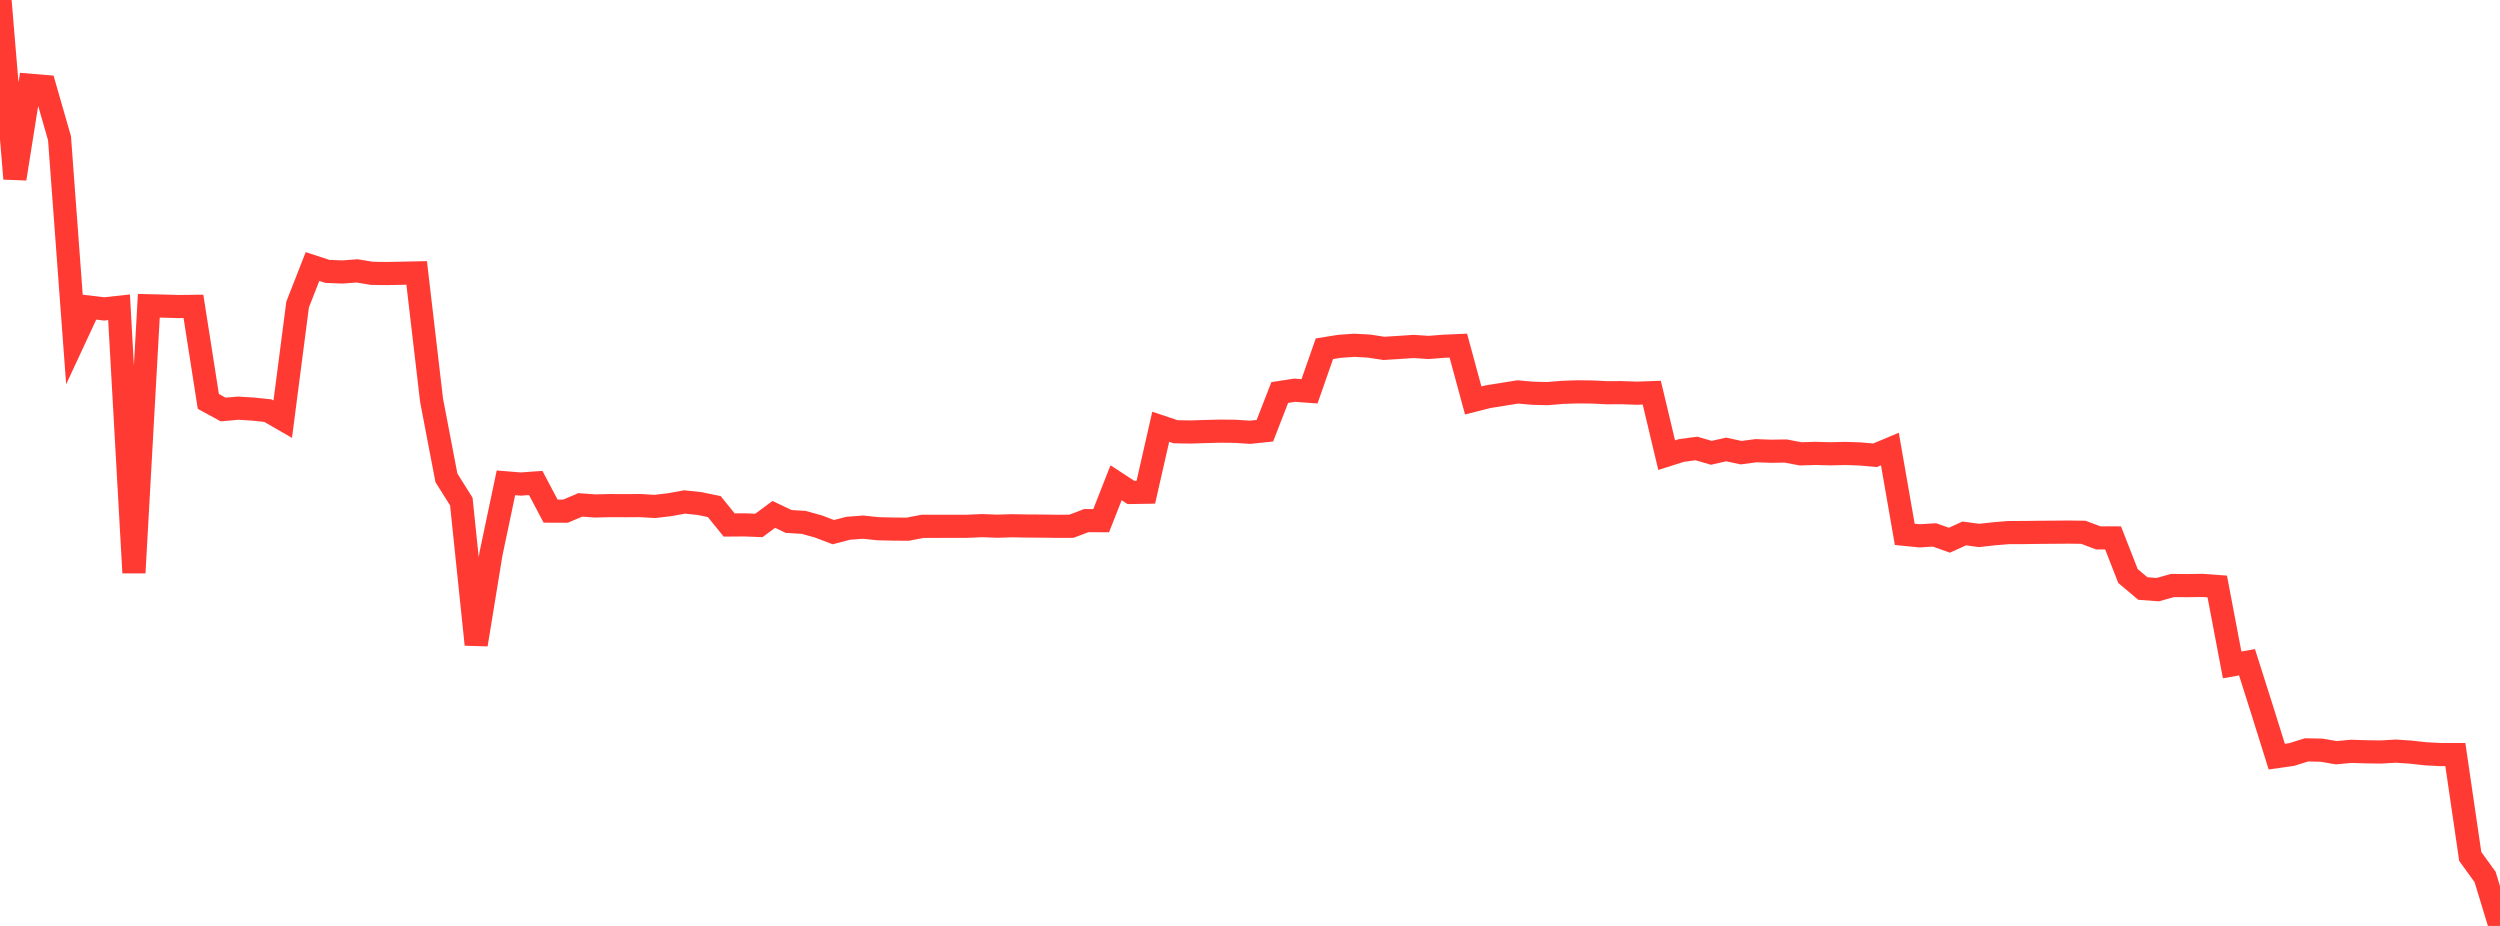 <?xml version="1.0" standalone="no"?>
<!DOCTYPE svg PUBLIC "-//W3C//DTD SVG 1.1//EN" "http://www.w3.org/Graphics/SVG/1.1/DTD/svg11.dtd">

<svg width="135" height="50" viewBox="0 0 135 50" preserveAspectRatio="none" 
  xmlns="http://www.w3.org/2000/svg"
  xmlns:xlink="http://www.w3.org/1999/xlink">


<polyline points="0.0, 0.0 0.804, 9.649 1.607, 4.603 2.411, 4.67 3.214, 7.467 4.018, 18.312 4.821, 16.586 5.625, 16.681 6.429, 16.593 7.232, 30.93 8.036, 16.512 8.839, 16.53 9.643, 16.553 10.446, 16.544 11.25, 21.677 12.054, 22.114 12.857, 22.041 13.661, 22.09 14.464, 22.174 15.268, 22.637 16.071, 16.445 16.875, 14.393 17.679, 14.655 18.482, 14.687 19.286, 14.628 20.089, 14.761 20.893, 14.771 21.696, 14.755 22.5, 14.738 23.304, 21.61 24.107, 25.804 24.911, 27.084 25.714, 34.805 26.518, 29.883 27.321, 26.073 28.125, 26.139 28.929, 26.08 29.732, 27.601 30.536, 27.603 31.339, 27.264 32.143, 27.323 32.946, 27.302 33.75, 27.306 34.554, 27.301 35.357, 27.348 36.161, 27.254 36.964, 27.106 37.768, 27.19 38.571, 27.356 39.375, 28.35 40.179, 28.343 40.982, 28.373 41.786, 27.777 42.589, 28.159 43.393, 28.207 44.196, 28.43 45.0, 28.736 45.804, 28.526 46.607, 28.466 47.411, 28.551 48.214, 28.57 49.018, 28.576 49.821, 28.422 50.625, 28.422 51.429, 28.419 52.232, 28.419 53.036, 28.384 53.839, 28.415 54.643, 28.39 55.446, 28.405 56.25, 28.409 57.054, 28.42 57.857, 28.418 58.661, 28.113 59.464, 28.116 60.268, 26.068 61.071, 26.593 61.875, 26.58 62.679, 23.044 63.482, 23.314 64.286, 23.328 65.089, 23.302 65.893, 23.282 66.696, 23.29 67.5, 23.343 68.304, 23.259 69.107, 21.196 69.911, 21.072 70.714, 21.13 71.518, 18.832 72.321, 18.703 73.125, 18.645 73.929, 18.689 74.732, 18.812 75.536, 18.762 76.339, 18.708 77.143, 18.762 77.946, 18.699 78.75, 18.664 79.554, 21.625 80.357, 21.421 81.161, 21.292 81.964, 21.164 82.768, 21.236 83.571, 21.255 84.375, 21.187 85.179, 21.16 85.982, 21.168 86.786, 21.208 87.589, 21.203 88.393, 21.233 89.196, 21.204 90.0, 24.579 90.804, 24.324 91.607, 24.218 92.411, 24.452 93.214, 24.27 94.018, 24.444 94.821, 24.338 95.625, 24.367 96.429, 24.355 97.232, 24.508 98.036, 24.483 98.839, 24.505 99.643, 24.486 100.446, 24.513 101.25, 24.585 102.054, 24.247 102.857, 28.855 103.661, 28.935 104.464, 28.886 105.268, 29.171 106.071, 28.806 106.875, 28.914 107.679, 28.824 108.482, 28.758 109.286, 28.757 110.089, 28.746 110.893, 28.74 111.696, 28.733 112.5, 28.743 113.304, 29.045 114.107, 29.048 114.911, 31.105 115.714, 31.781 116.518, 31.84 117.321, 31.617 118.125, 31.624 118.929, 31.611 119.732, 31.671 120.536, 35.905 121.339, 35.762 122.143, 38.296 122.946, 40.858 123.75, 40.744 124.554, 40.493 125.357, 40.51 126.161, 40.646 126.964, 40.572 127.768, 40.597 128.571, 40.608 129.375, 40.561 130.179, 40.615 130.982, 40.704 131.786, 40.747 132.589, 40.747 133.393, 46.247 134.196, 47.357 135.0, 50.0" fill="none" stroke="#ff3a33" stroke-width="1.25"/>

</svg>